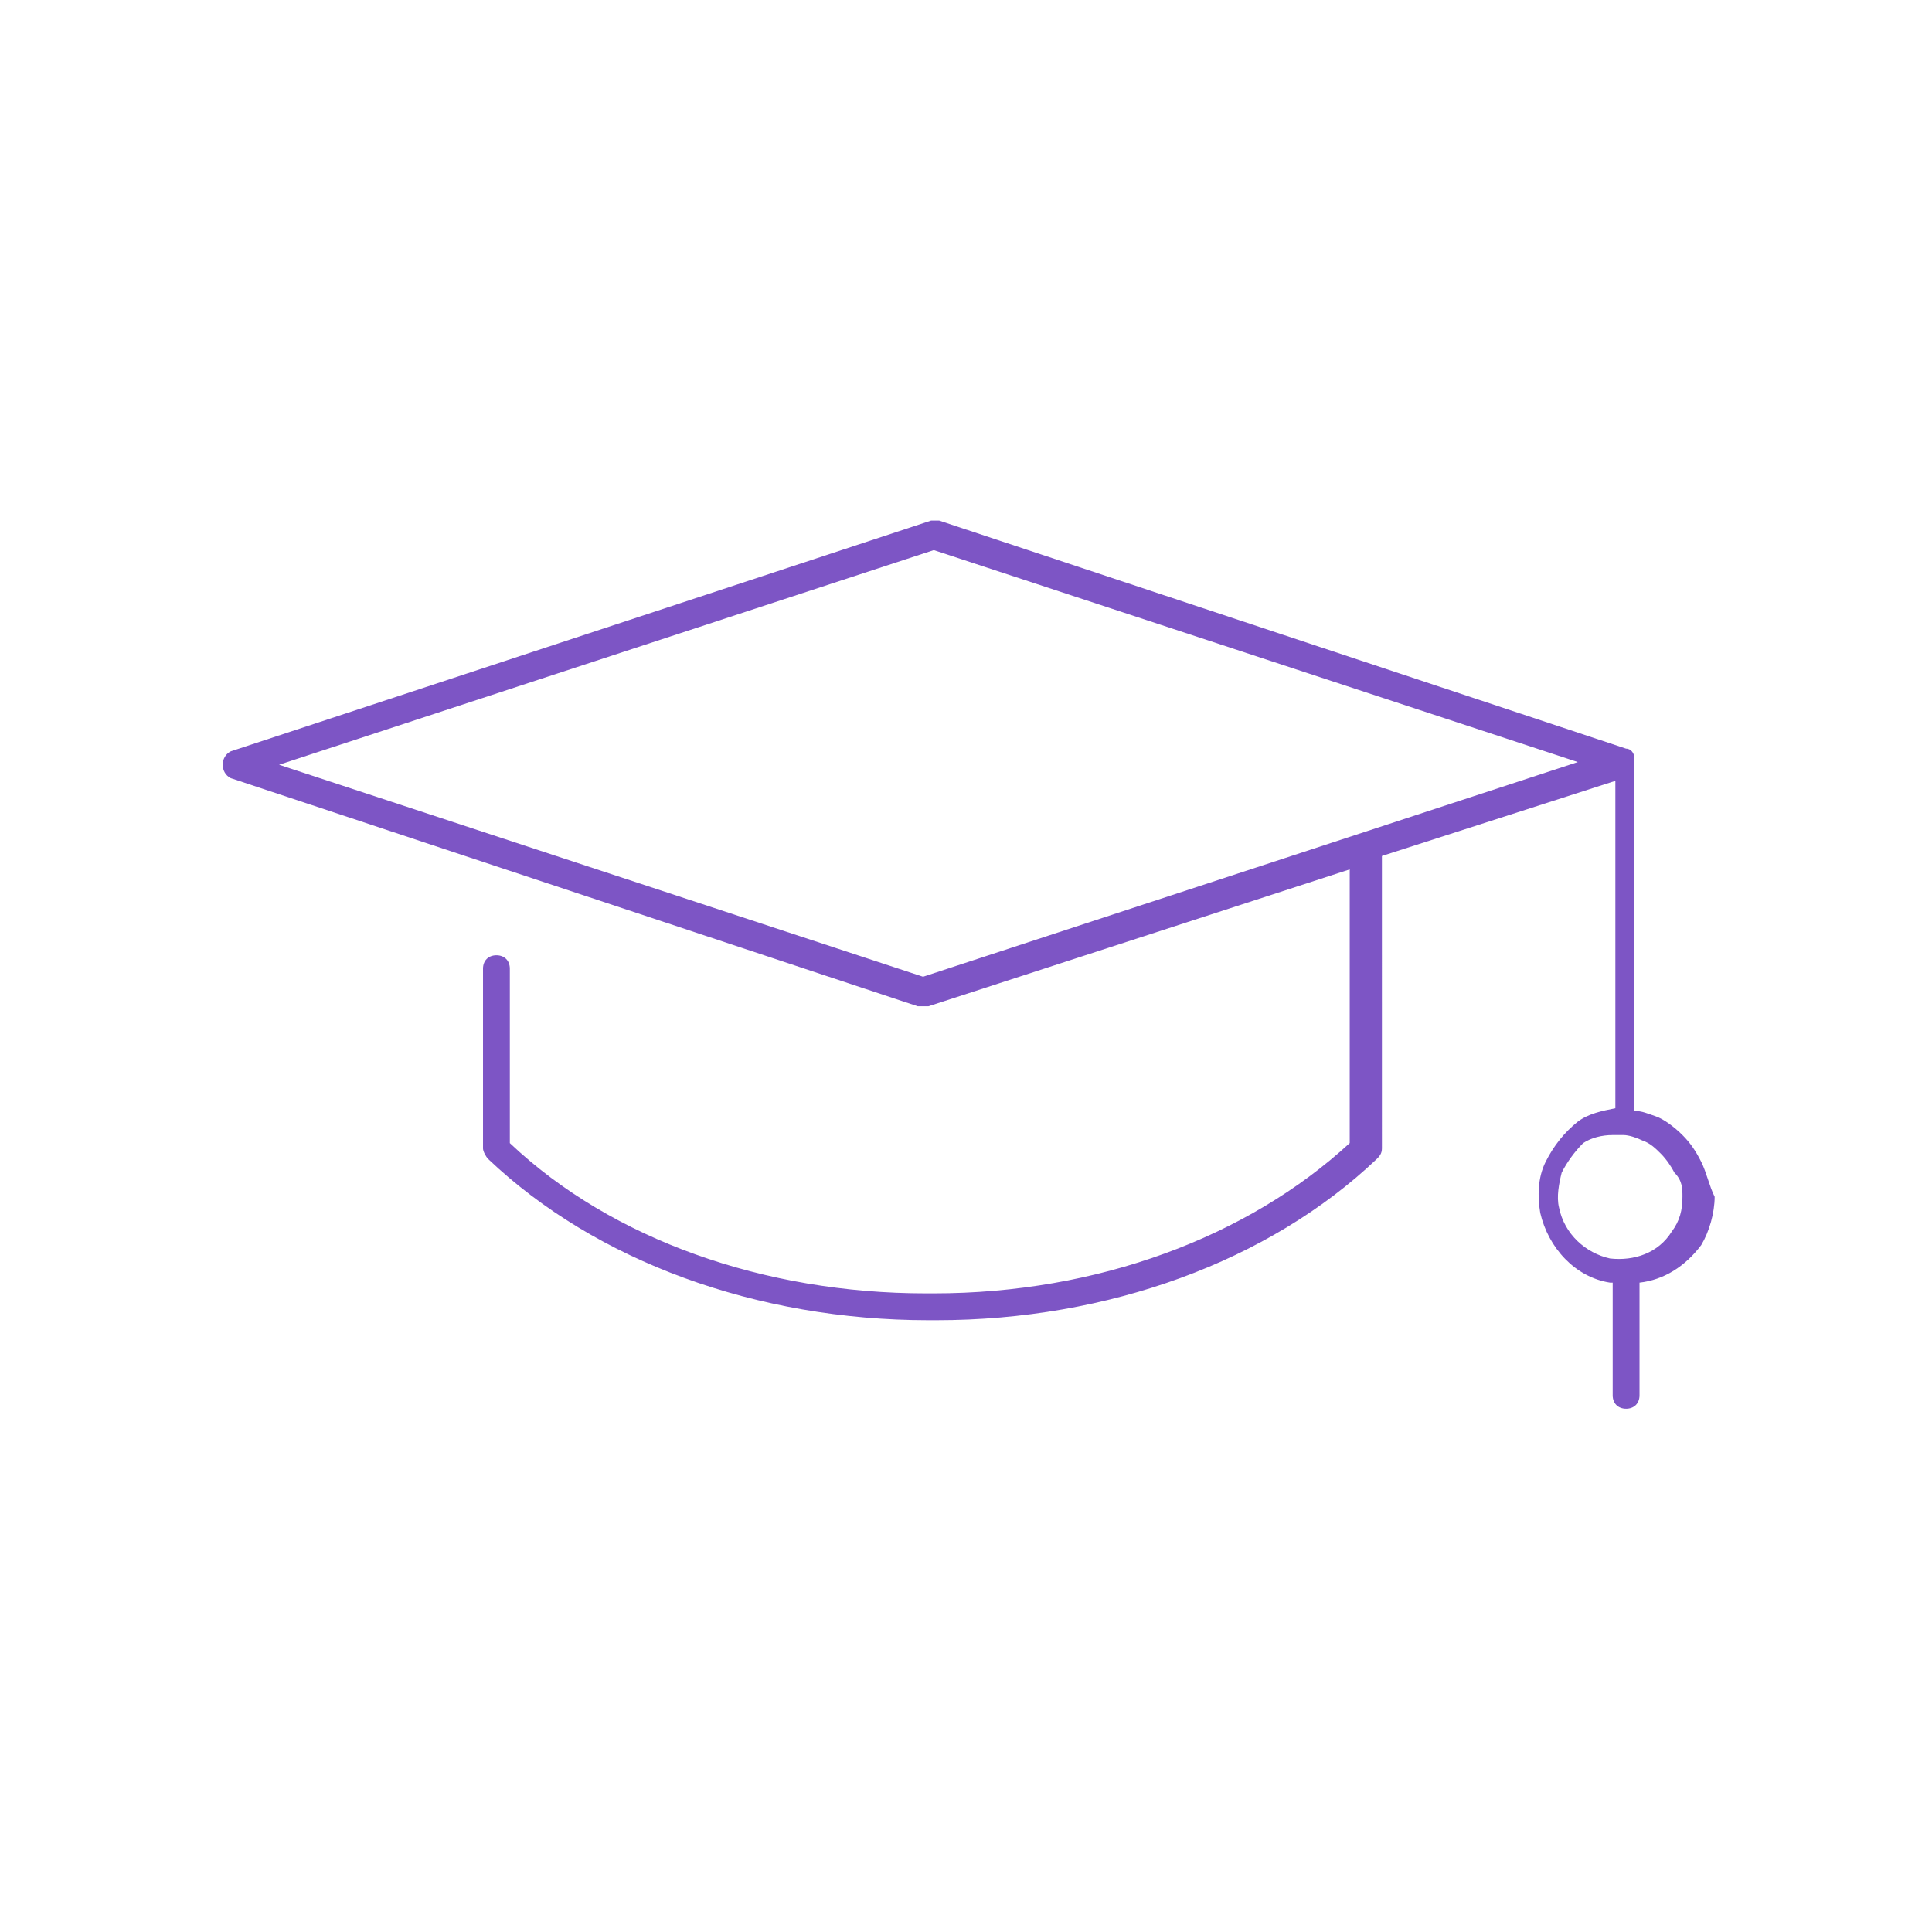 <?xml version="1.0" encoding="utf-8"?>
<!-- Generator: Adobe Illustrator 27.0.0, SVG Export Plug-In . SVG Version: 6.00 Build 0)  -->
<svg version="1.1" id="Layer_1" xmlns="http://www.w3.org/2000/svg" xmlns:xlink="http://www.w3.org/1999/xlink" x="0px" y="0px"
	 viewBox="0 0 72 72" style="enable-background:new 0 0 72 72;" xml:space="preserve">
<style type="text/css">
	.st0{fill:#7D55C5;}
	.st1{fill:none;}
</style>
<g>
	<path class="st0" d="M63.4,43.3c-0.2-0.4-0.4-0.7-0.7-1c-0.3-0.3-0.7-0.6-1-0.7c-0.3-0.1-0.5-0.2-0.8-0.2V28.4c0,0,0,0,0,0
		c0,0,0,0,0,0c0,0,0-0.1,0-0.1c0,0,0,0,0-0.1c0-0.1-0.1-0.3-0.3-0.3l-25.6-8.5c-0.1,0-0.2,0-0.3,0L8.6,28c-0.2,0.1-0.3,0.3-0.3,0.5
		c0,0.2,0.1,0.4,0.3,0.5l25.6,8.5c0.1,0,0.1,0,0.2,0s0.1,0,0.2,0l15.7-5.1v10.2c-3.8,3.5-9.4,5.6-15.5,5.6h-0.3
		c-6,0-11.7-2-15.5-5.6v-6.5c0-0.3-0.2-0.5-0.5-0.5s-0.5,0.2-0.5,0.5v6.7c0,0.1,0.1,0.3,0.2,0.4c4,3.8,10,6,16.4,6h0.3
		c6.4,0,12.4-2.2,16.4-6c0.1-0.1,0.2-0.2,0.2-0.4V31.9l8.7-2.8v12.2c-0.5,0.1-1,0.2-1.4,0.5c-0.5,0.4-0.9,0.9-1.2,1.5
		c-0.3,0.6-0.3,1.3-0.2,1.9c0.3,1.3,1.3,2.4,2.6,2.6c0,0,0.1,0,0.1,0v4.2c0,0.3,0.2,0.5,0.5,0.5s0.5-0.2,0.5-0.5v-4.2
		c0.9-0.1,1.7-0.6,2.3-1.4c0.3-0.5,0.5-1.2,0.5-1.8C63.7,44.2,63.6,43.7,63.4,43.3z M34.4,36.4l-24-7.9l24.4-8l24,7.9L34.4,36.4z
		 M62.7,44.6c0,0.5-0.1,0.9-0.4,1.3c-0.5,0.8-1.4,1.1-2.3,1c-0.9-0.2-1.7-0.9-1.9-1.9c-0.1-0.4,0-0.9,0.1-1.3
		c0.2-0.4,0.5-0.8,0.8-1.1c0.3-0.2,0.7-0.3,1.1-0.3c0.1,0,0.1,0,0.2,0c0.1,0,0.1,0,0.2,0c0.2,0,0.5,0.1,0.7,0.2
		c0.3,0.1,0.5,0.3,0.7,0.5c0.2,0.2,0.4,0.5,0.5,0.7C62.7,44,62.7,44.3,62.7,44.6C62.7,44.6,62.7,44.6,62.7,44.6z"/>
	<rect class="st1" width="72" height="72"/>
</g>
</svg>
